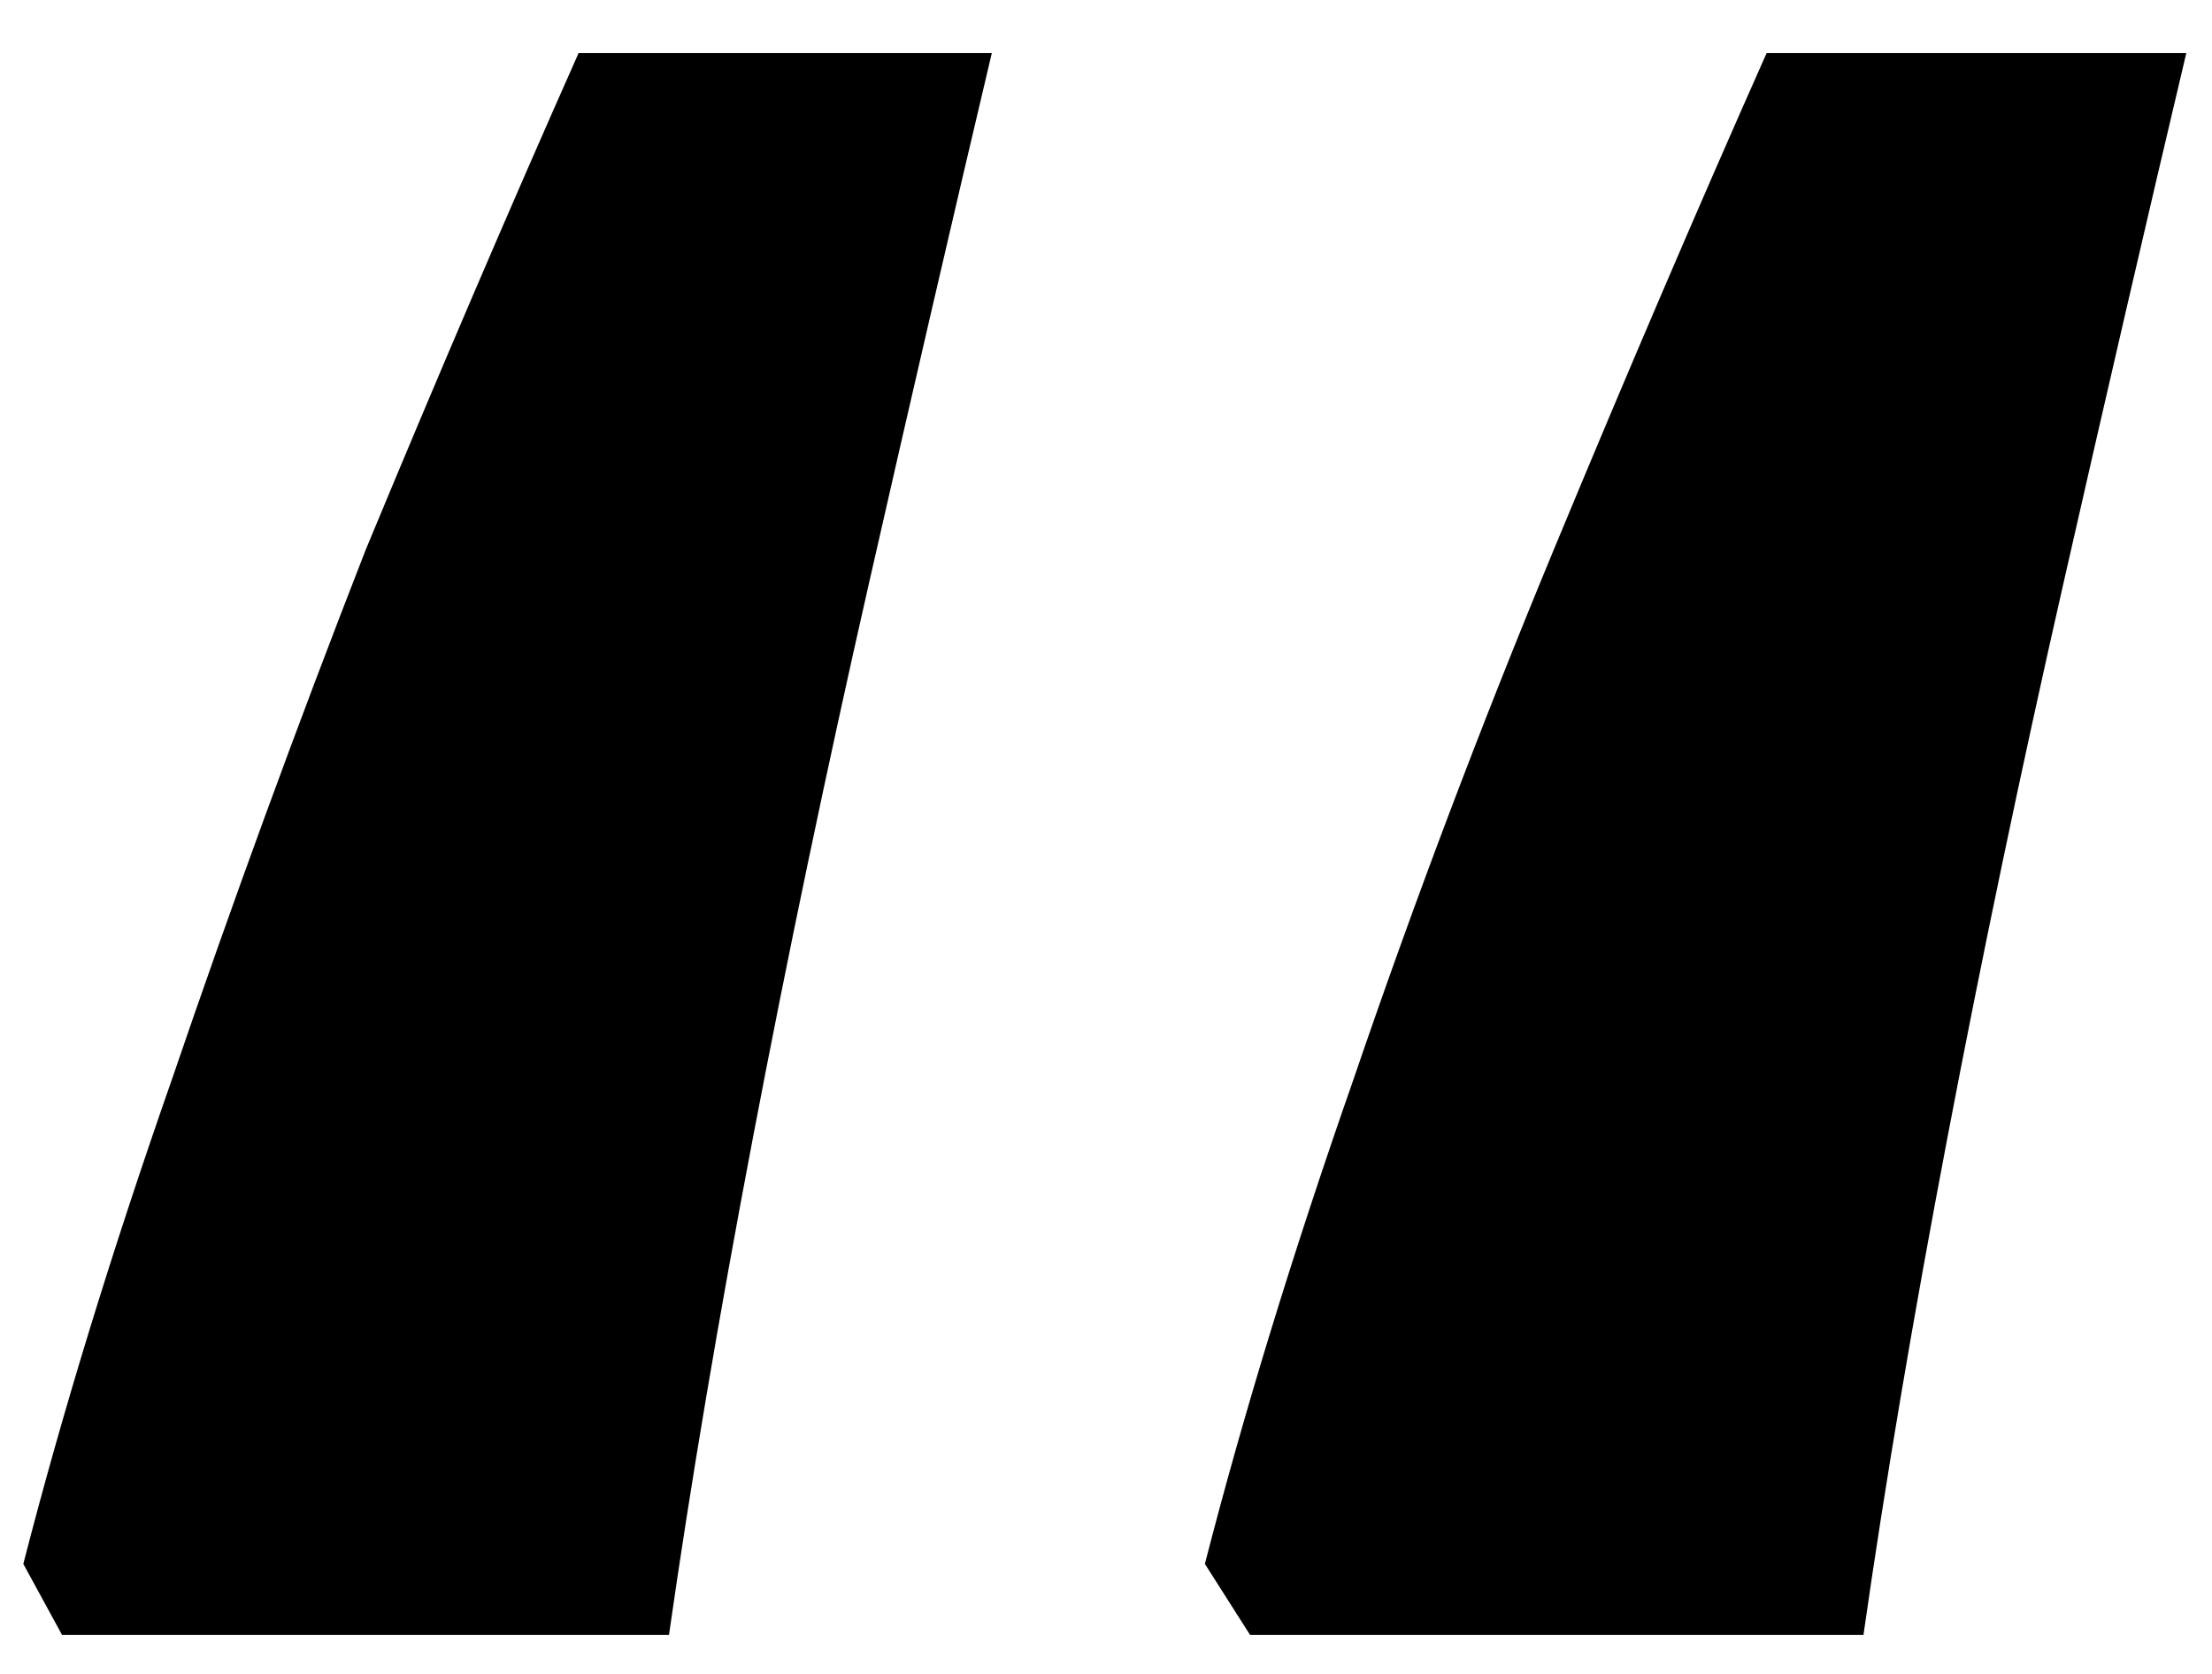 <?xml version="1.0" encoding="UTF-8"?> <svg xmlns="http://www.w3.org/2000/svg" width="37" height="28" viewBox="0 0 37 28" fill="none"><path d="M36.57 0.888C35.922 3.624 35.238 6.576 34.518 9.744C33.798 12.912 33.15 16.008 32.574 19.032C31.998 22.056 31.53 24.828 31.17 27.348H20.91L20.154 26.16C20.802 23.64 21.63 20.94 22.638 18.06C23.646 15.108 24.762 12.156 25.986 9.204C27.21 6.252 28.398 3.48 29.55 0.888H36.57ZM16.59 0.888C15.942 3.624 15.258 6.576 14.538 9.744C13.818 12.912 13.17 16.008 12.594 19.032C12.018 22.056 11.55 24.828 11.19 27.348H1.038L0.39 26.16C1.038 23.64 1.866 20.94 2.874 18.06C3.882 15.108 4.962 12.156 6.114 9.204C7.338 6.252 8.526 3.48 9.678 0.888H16.59Z" fill="black"></path></svg> 